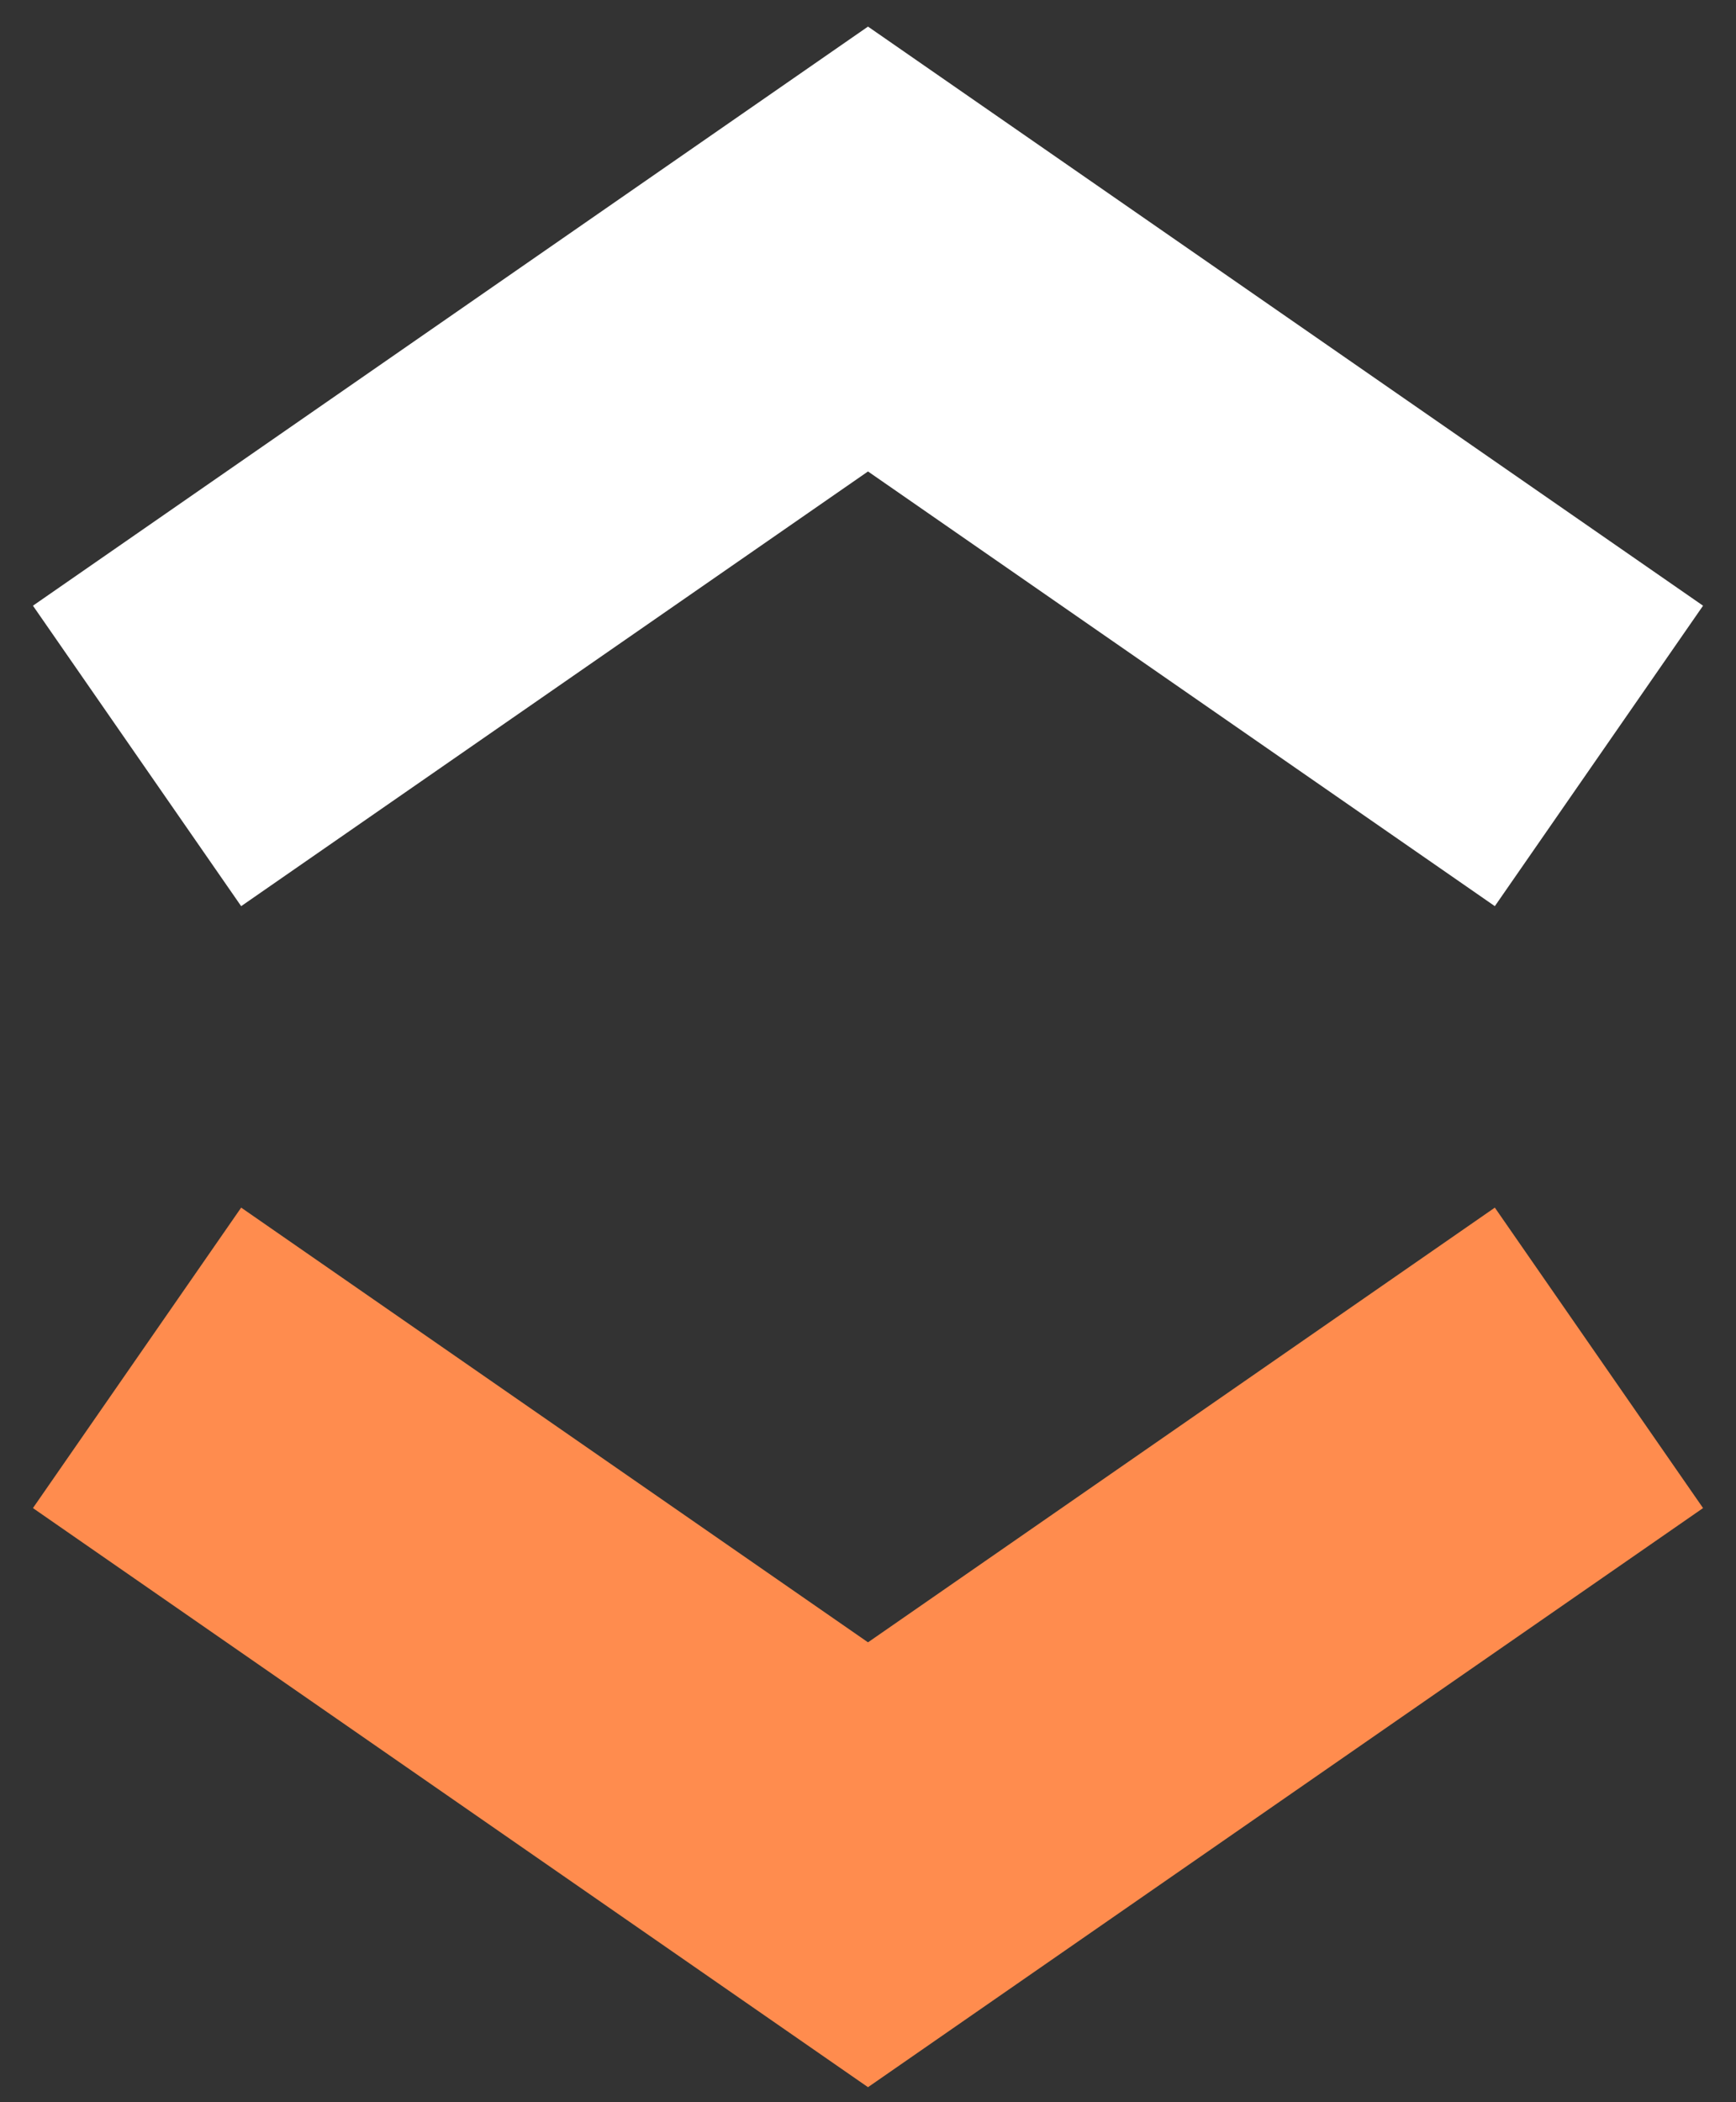 <svg width="38" height="46" viewBox="0 0 38 46" fill="none" xmlns="http://www.w3.org/2000/svg">
<rect x="0" y="0" width="38" height="46" fill="#333333" stroke="none"/>
<path d="M35 29.712L19 40.804L3 29.712" stroke="#FF8C4E" stroke-width="8"/>
<path d="M35 16.541L19 5.449L3 16.541" stroke="white" stroke-width="8"/>
</svg>
